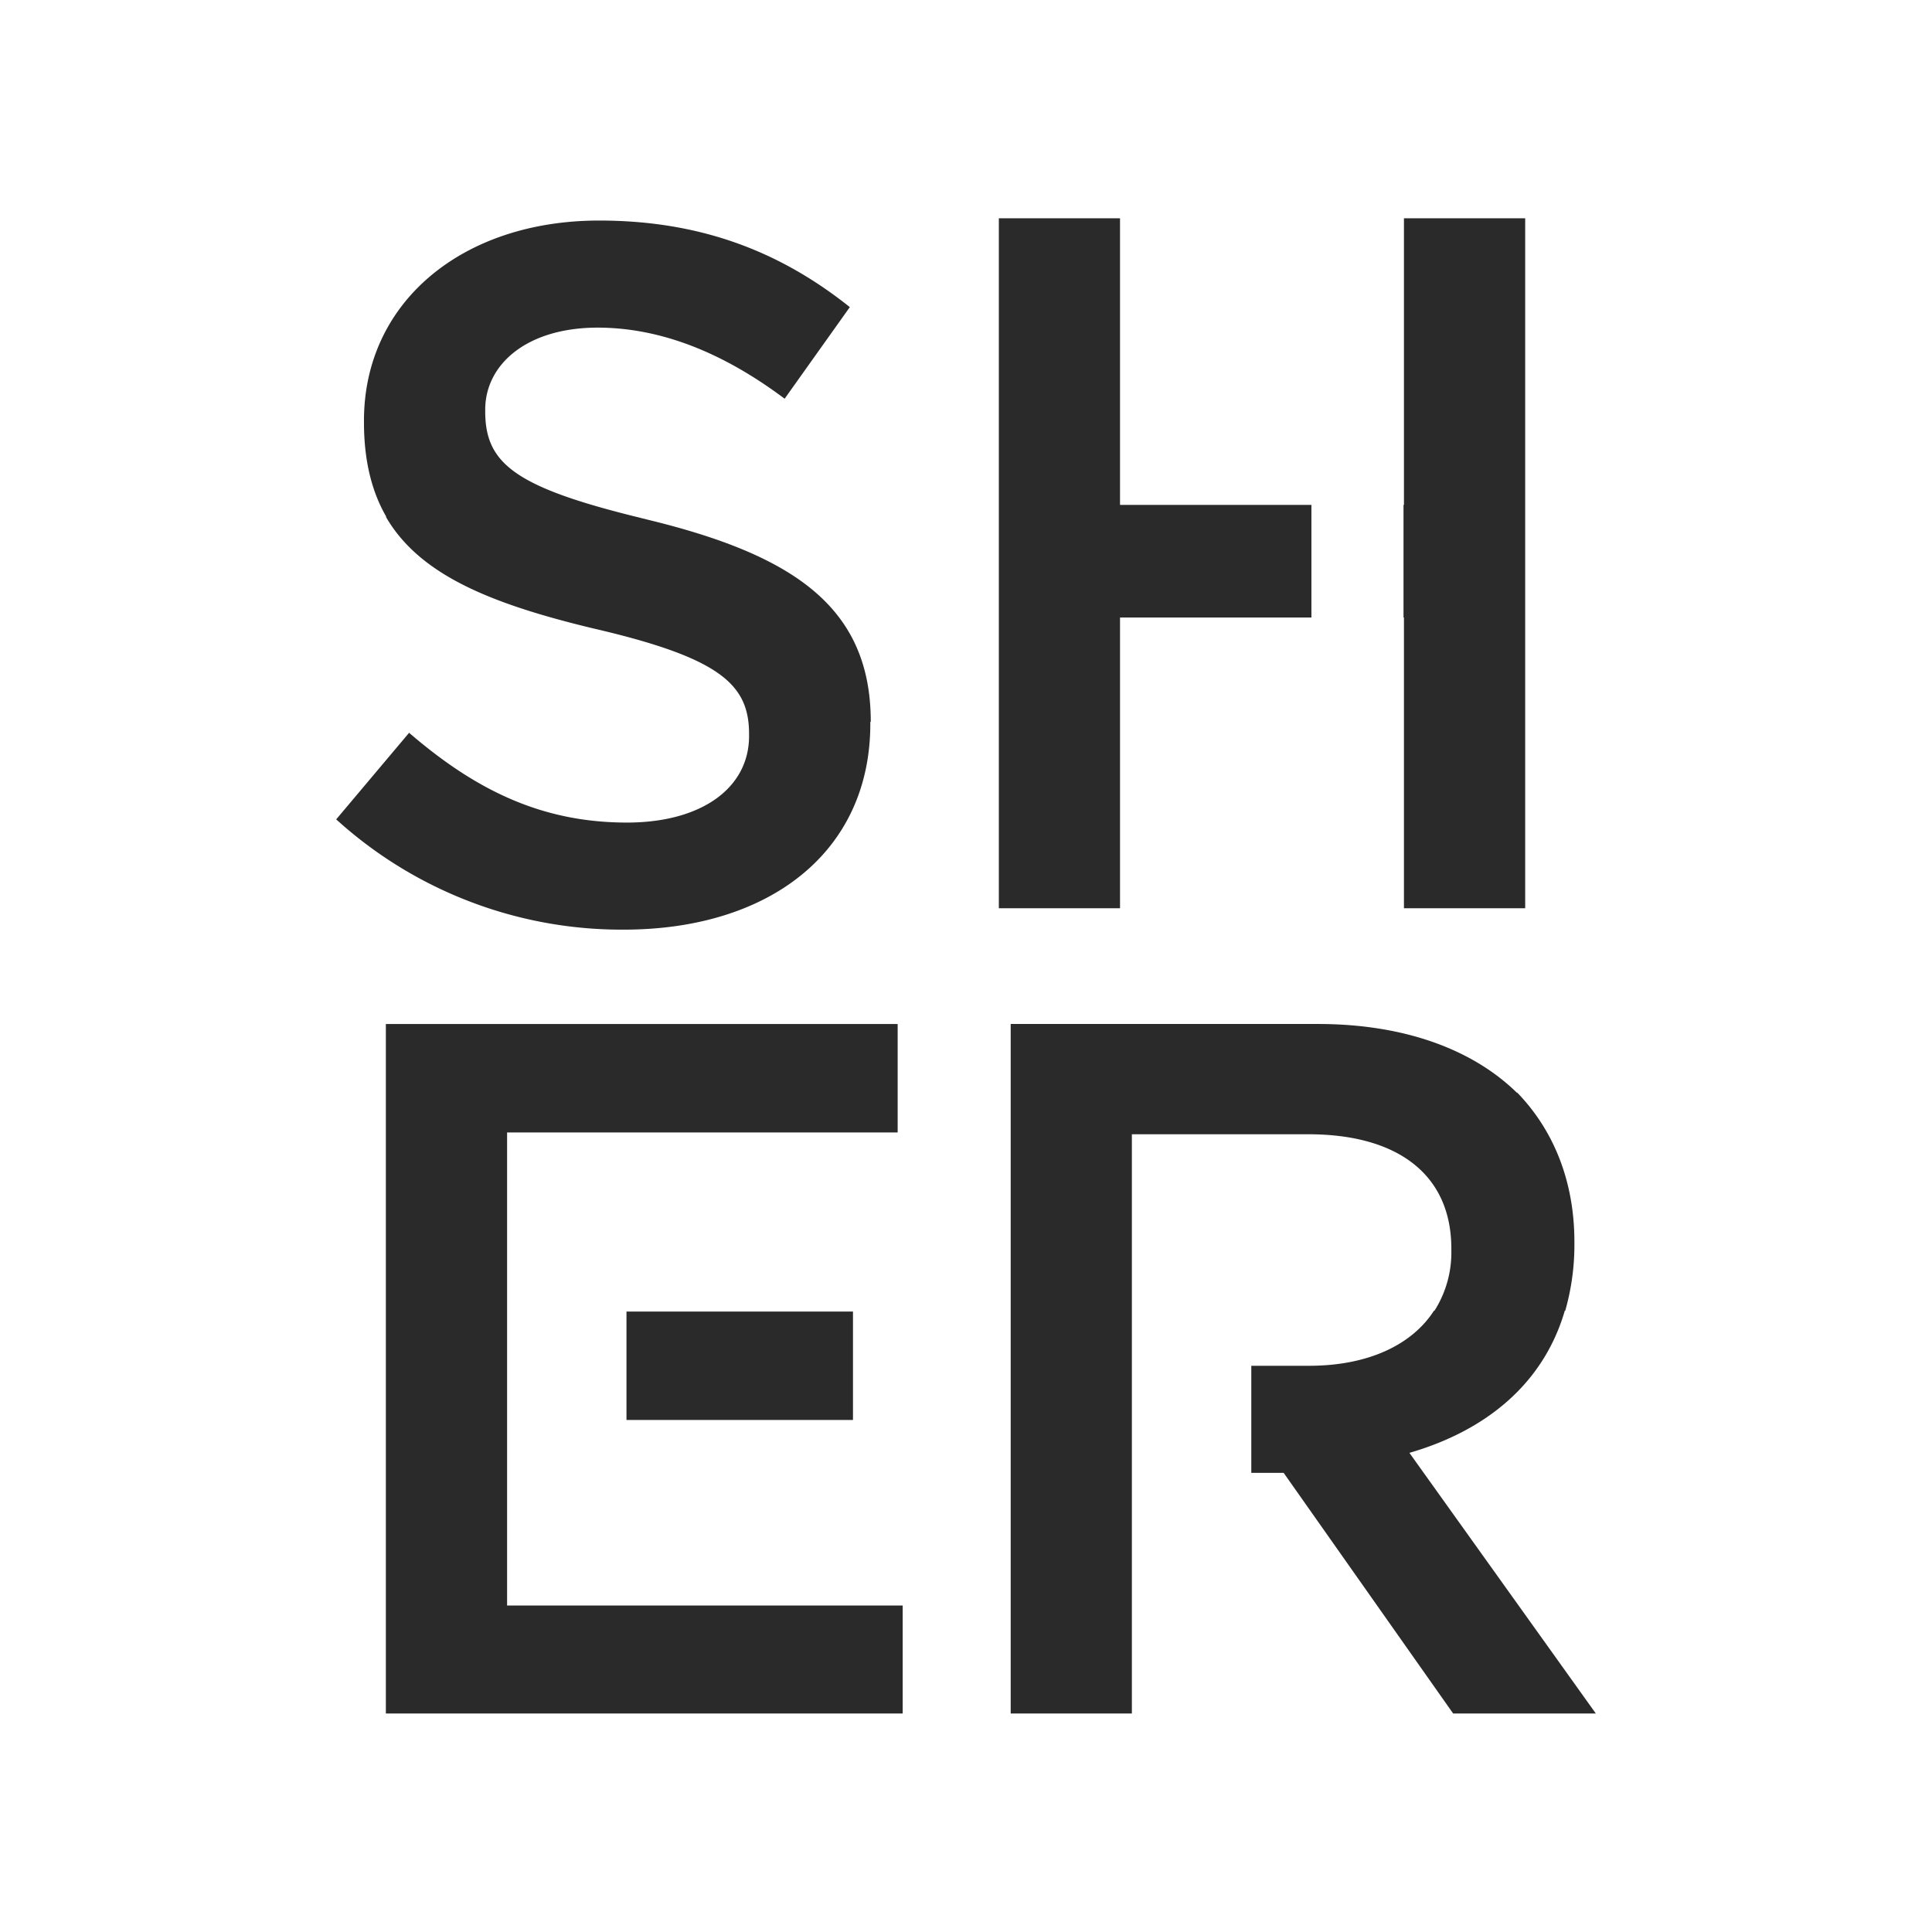 <svg xmlns="http://www.w3.org/2000/svg" xmlns:xlink="http://www.w3.org/1999/xlink" width="1325" height="1325" viewBox="0 0 1325 1325">
  <defs>
    <clipPath id="clip-path">
      <rect id="Rectangle_3285" data-name="Rectangle 3285" width="1179" height="1179" transform="translate(-4458.397 2643.603)"/>
    </clipPath>
    <clipPath id="clip-path-2">
      <rect id="Rectangle_3286" data-name="Rectangle 3286" width="863.877" height="1025.622" fill="none"/>
    </clipPath>
  </defs>
  <g id="Group_2529" data-name="Group 2529" transform="translate(4710 -2392)">
    <rect id="Rectangle_3284" data-name="Rectangle 3284" width="1325" height="1325" transform="translate(-4710 2392)" fill="none"/>
    <g id="Mask_Group_7" data-name="Mask Group 7" transform="translate(-178.603 -178.603)" clip-path="url(#clip-path)">
      <g id="Artwork_11" data-name="Artwork 11" transform="translate(-3868.897 3233.103)">
        <g id="Artwork_11-2" data-name="Artwork 11" transform="translate(-431.939 -512.811)">
          <g id="Group_2528" data-name="Group 2528">
            <g id="Group_2527" data-name="Group 2527" clip-path="url(#clip-path-2)">
              <g id="Artwork_11-2-2" data-name="Artwork 11-2" transform="translate(0.013 0.018)">
                <path id="Path_8004" data-name="Path 8004" d="M366.616,344.147h-.3v1.247c0,88.439-69.694,141.28-169.1,141.28A291.248,291.248,0,0,1,0,411.046l50-59.375c45.316,39.039,90.632,61.568,149.405,61.568,51.249,0,83.753-23.776,83.753-59.375v-1.247c0-33.794-19.09-52.2-106.884-72.531C106.242,263.232,57.186,243.5,34.055,203.512h.3c-9.975-17.2-15.306-38.48-15.306-64.707v-1.247C19.05,56.3,86.551.364,180.321.364,249.413.364,304.1,21.3,352.256,59.739l-44.714,62.815C265.106,90.738,222.327,73.841,179.289,73.8c-48.713.043-77.089,25.324-77.089,56.237v1.247c0,35.341,19.992,51.593,103.444,72.231l8.771,2.193C314.421,230.083,366.616,266.026,366.616,344.147Z" transform="translate(-0.003 1.183)" fill="#2a2a2a"/>
                <path id="Path_8005" data-name="Path 8005" d="M253.705,0V473.2H170.554V273.792h-.3V196.574h.3V0Z" transform="translate(561.726 -0.004)" fill="#2a2a2a"/>
                <path id="Path_8006" data-name="Path 8006" d="M320.073,196.574v77.218H188.811V473.2H105.7V0h83.108v196.57Z" transform="translate(348.747 -0.004)" fill="#2a2a2a"/>
                <path id="Path_8007" data-name="Path 8007" d="M362.369,527.34v74.079H7.923V128.524H358.929V202.9H91.074V527.34Z" transform="translate(26.128 424.039)" fill="#2a2a2a"/>
                <rect id="Rectangle_3" data-name="Rectangle 3" width="155.334" height="74.354" transform="translate(199.081 749.782)" fill="#2a2a2a"/>
                <path id="Path_8008" data-name="Path 8008" d="M508.9,601.419H411.047L294.79,436.364H272.605V362.929h39.684c39.985,0,70.339-14.059,85.645-37.835h.344A74.42,74.42,0,0,0,409.8,283.863v-1.247c0-50.647-36.545-78.465-98.113-78.465H190.7V601.419H107.593v-472.9H318.265c59.332,0,106.239,17.5,136.55,47.208h.3c25.023,25.926,39.082,60.923,39.082,102.2v1.247a164.436,164.436,0,0,1-6.277,45.961h-.3c-14.747,50.6-54.689,82.506-106.583,97.511Z" transform="translate(354.983 424.039)" fill="#2a2a2a"/>
              </g>
            </g>
          </g>
        </g>
      </g>
    </g>
  </g>
</svg>
